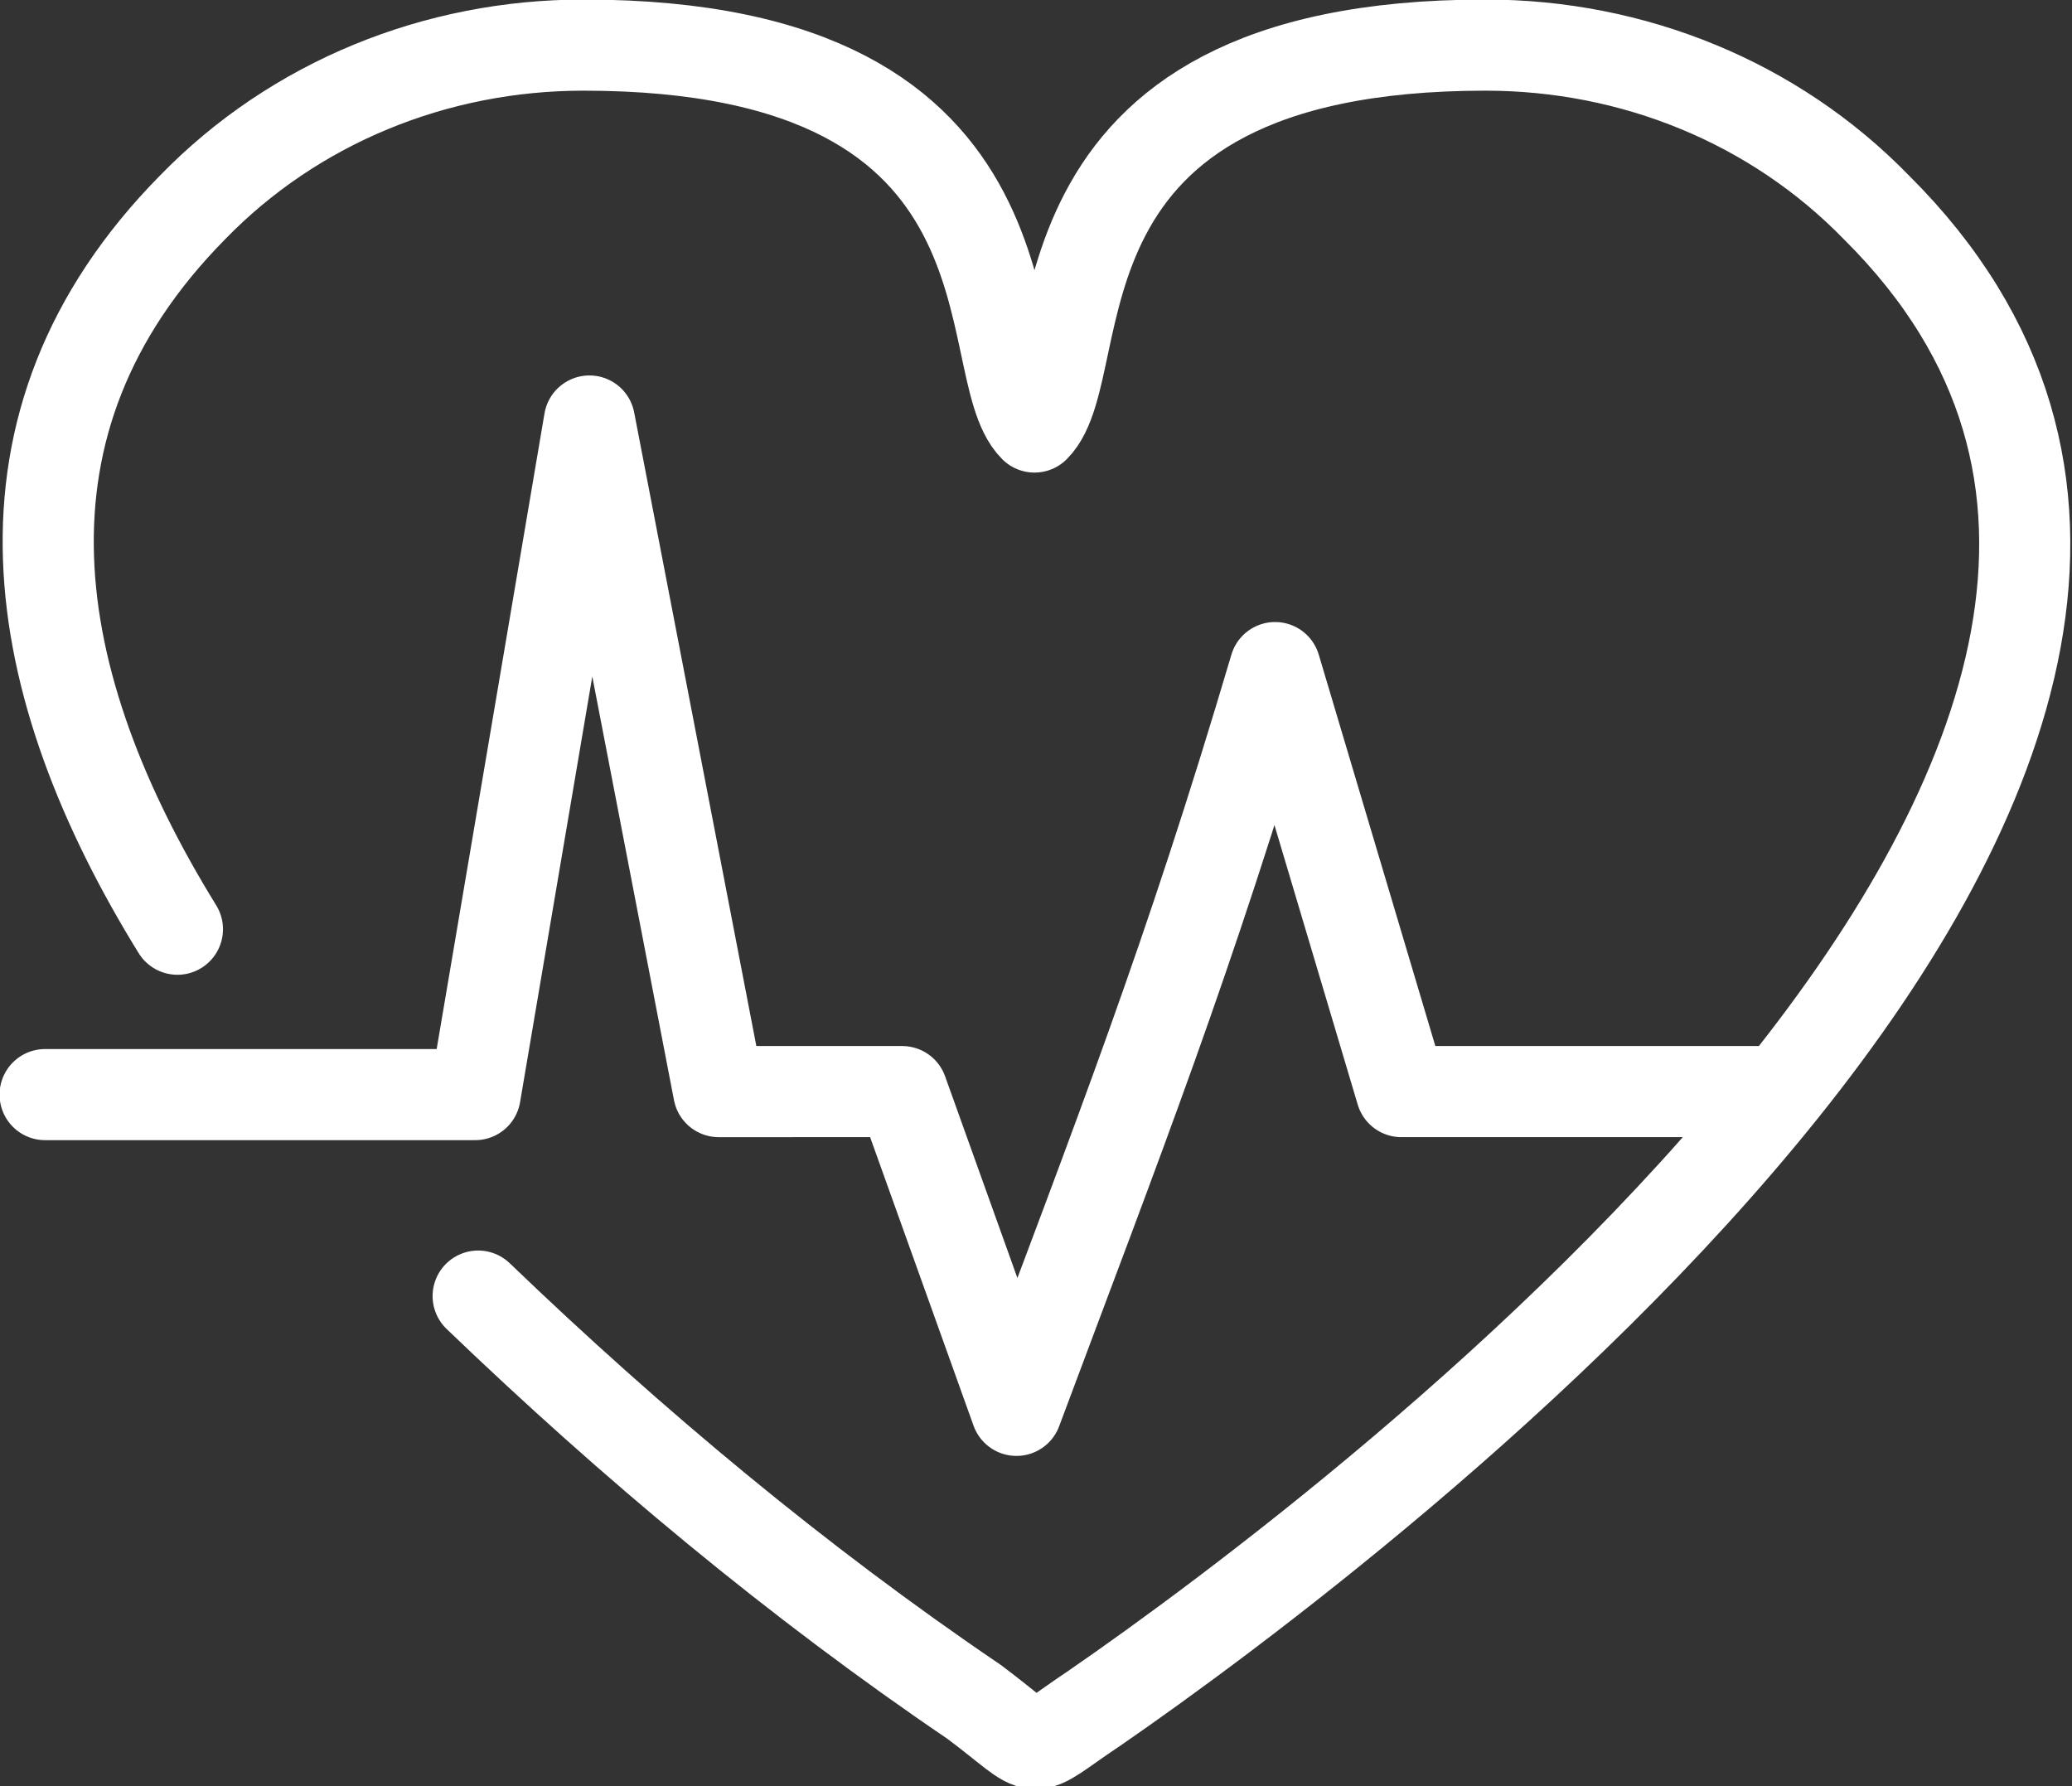 <?xml version="1.0" encoding="utf-8"?>
<!-- Generator: Adobe Illustrator 24.0.1, SVG Export Plug-In . SVG Version: 6.00 Build 0)  -->
<svg version="1.1" id="Calque_1" xmlns="http://www.w3.org/2000/svg" xmlns:xlink="http://www.w3.org/1999/xlink" x="0px" y="0px"
	 viewBox="0 0 68.9 59.4" style="enable-background:new 0 0 68.9 59.4;" xml:space="preserve">
<rect x="0" y="0" width="68.9" height="59.4" fill="#333333" stroke="none"/>
<style type="text/css">
	.st0{fill:none;stroke:#FFFFFF;stroke-width:3.03;stroke-linecap:round;stroke-linejoin:round;}
</style>
<title>Vie</title>
<path class="st0" d="M5.9,30.9c-5-8.1-6.6-16.8,0.5-24c3.4-3.5,8.1-5.4,13-5.4c15.7,0,13,10.7,15,12.7c2-2-0.7-12.7,15-12.7
	c4.9,0,9.6,1.9,13,5.4c17.7,17.6-17.3,43.9-26,49.9c-2.4,1.6-1.6,1.6-4-0.2c-5.9-4-11.4-8.6-16.5-13.5"/>
<path class="st0" d="M1.5,36.4h14.3L19.6,14l4.3,22.3H30l3.8,10.6c3.4-9.1,5.7-14.9,8.6-24.7l4.2,14.1H59"/>
</svg>
